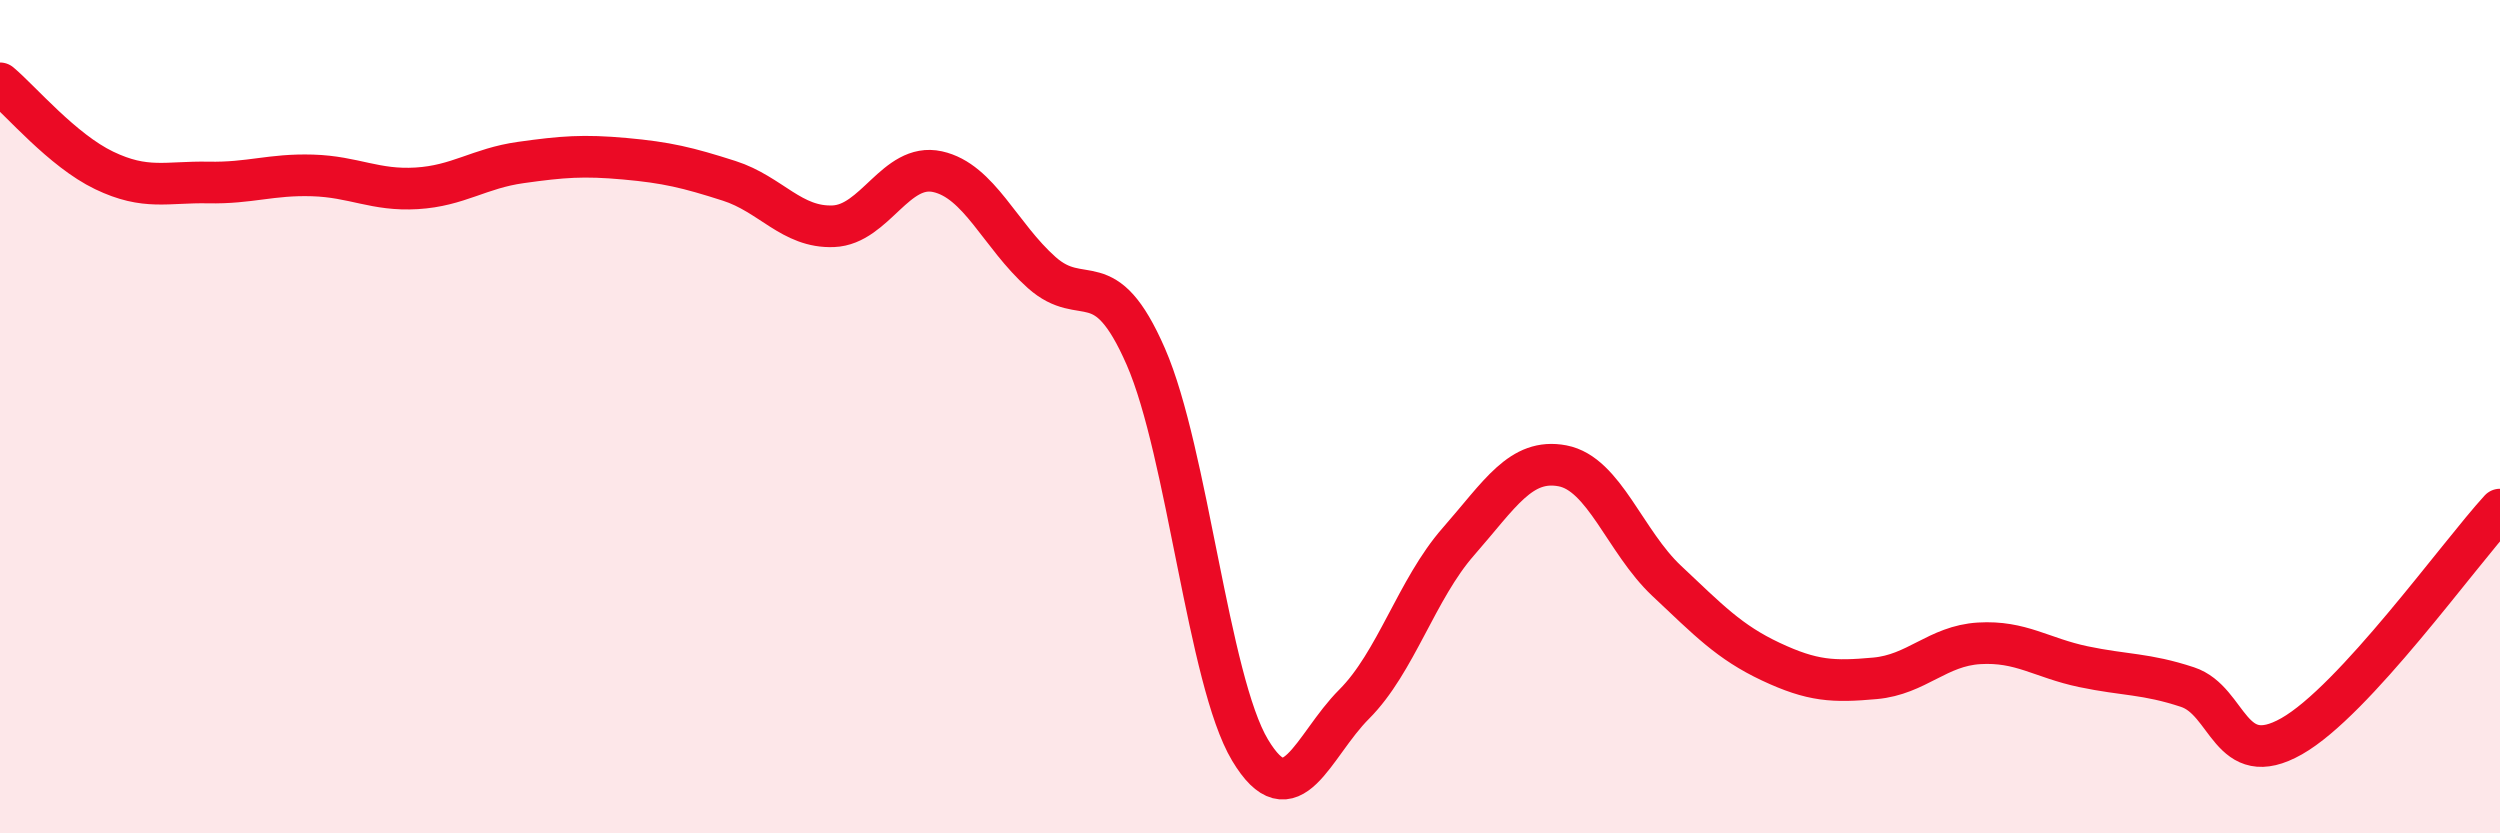 
    <svg width="60" height="20" viewBox="0 0 60 20" xmlns="http://www.w3.org/2000/svg">
      <path
        d="M 0,2 C 0.5,2.42 1.5,3.61 2.5,4.09 C 3.5,4.57 4,4.36 5,4.38 C 6,4.4 6.5,4.18 7.5,4.21 C 8.5,4.24 9,4.58 10,4.52 C 11,4.46 11.5,4.04 12.5,3.9 C 13.5,3.76 14,3.72 15,3.81 C 16,3.9 16.5,4.02 17.5,4.34 C 18.5,4.66 19,5.47 20,5.43 C 21,5.39 21.5,3.9 22.5,4.12 C 23.5,4.34 24,5.65 25,6.54 C 26,7.43 26.5,6.27 27.5,8.56 C 28.5,10.85 29,16.33 30,18 C 31,19.67 31.5,17.9 32.5,16.9 C 33.5,15.9 34,14.14 35,13 C 36,11.86 36.5,10.99 37.5,11.18 C 38.5,11.37 39,13 40,13.94 C 41,14.88 41.5,15.41 42.5,15.88 C 43.5,16.35 44,16.37 45,16.28 C 46,16.19 46.5,15.5 47.5,15.44 C 48.5,15.38 49,15.79 50,16 C 51,16.21 51.5,16.16 52.5,16.49 C 53.5,16.82 53.5,18.52 55,17.67 C 56.5,16.82 59,13.32 60,12.23L60 20L0 20Z"
        fill="#EB0A25"
        opacity="0.1"
        stroke-linecap="round"
        stroke-linejoin="round"
      />
      <path
        d="M 0,2 C 0.5,2.42 1.5,3.61 2.5,4.09 C 3.5,4.57 4,4.36 5,4.38 C 6,4.4 6.5,4.18 7.5,4.21 C 8.5,4.24 9,4.58 10,4.52 C 11,4.46 11.5,4.04 12.5,3.9 C 13.5,3.76 14,3.72 15,3.81 C 16,3.9 16.5,4.02 17.5,4.34 C 18.5,4.66 19,5.47 20,5.43 C 21,5.39 21.5,3.9 22.5,4.12 C 23.5,4.34 24,5.65 25,6.54 C 26,7.43 26.5,6.27 27.5,8.56 C 28.5,10.85 29,16.33 30,18 C 31,19.67 31.5,17.9 32.5,16.9 C 33.5,15.9 34,14.14 35,13 C 36,11.86 36.5,10.99 37.5,11.18 C 38.5,11.37 39,13 40,13.94 C 41,14.88 41.5,15.41 42.5,15.88 C 43.5,16.35 44,16.37 45,16.28 C 46,16.19 46.5,15.5 47.5,15.44 C 48.5,15.38 49,15.79 50,16 C 51,16.21 51.5,16.16 52.5,16.49 C 53.5,16.82 53.5,18.52 55,17.67 C 56.5,16.82 59,13.32 60,12.23"
        stroke="#EB0A25"
        stroke-width="1"
        fill="none"
        stroke-linecap="round"
        stroke-linejoin="round"
      />
    </svg>
  